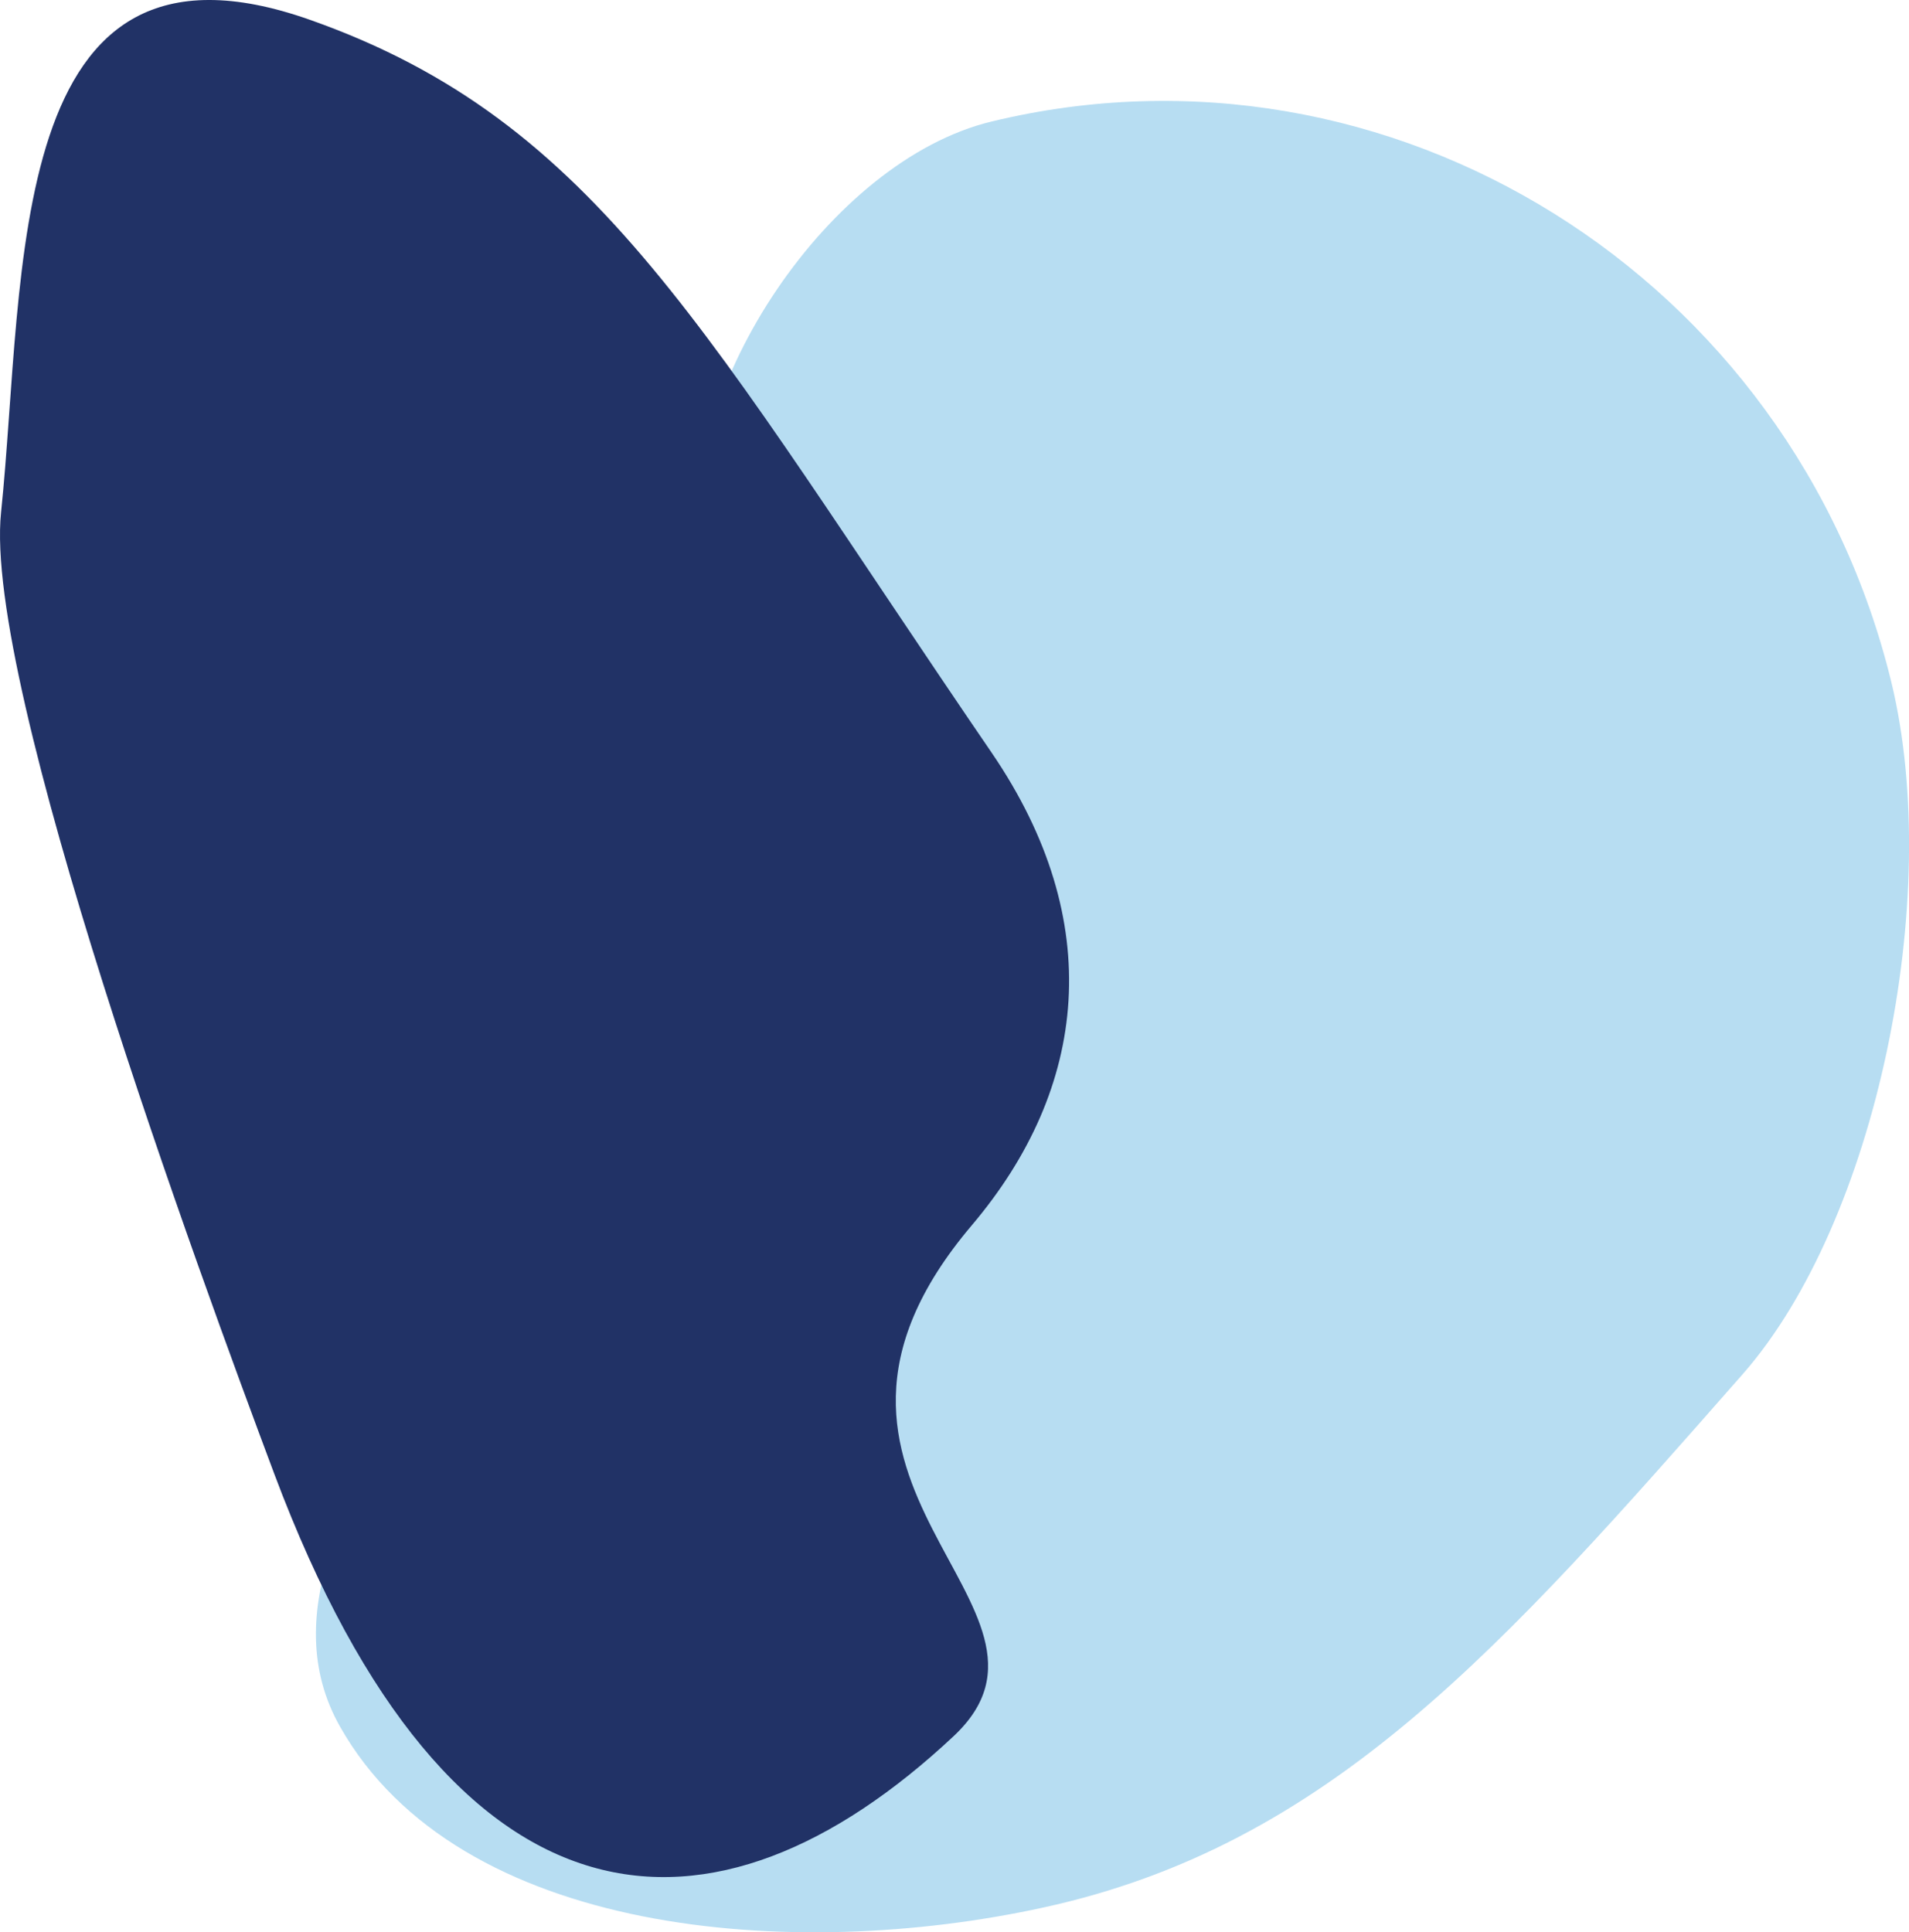 <svg id="Layer_1" data-name="Layer 1" xmlns="http://www.w3.org/2000/svg" viewBox="0 0 231.05 233.86"><defs><style>.cls-1{fill:#4caae0;opacity:0.4;}.cls-2{fill:#213266;}</style></defs><title>Blobs -4</title><path class="cls-1" d="M95.8,133.72c6.75-23.46,6.42-38.07,3.34-60.75C96.6,54.29,114.7,26.6,134.42,21.83c48.25-11.68,97,18.73,108.93,67.92,6.28,26-1.83,65.25-18,83.67-29.25,33.28-50,57-84.65,64.56-30.28,6.63-70.76,3.48-85.12-21.88C40.16,188.87,90.52,152,95.8,133.72Z" transform="translate(-14.42 -7.12)"/><path class="cls-2" d="M47.63,185.53C38.6,161.43,12.36,90,14.55,69.12c3-28.89.17-72.73,37.36-59.61,35,12.34,47.87,38,82.54,88.72,13.92,20.38,11.66,40.57-2.41,57.18-26.58,31.36,14.6,46.08-2.2,61.83C100.94,244.32,69.15,242.89,47.63,185.53Z" transform="translate(-14.42 -7.12)"/></svg>